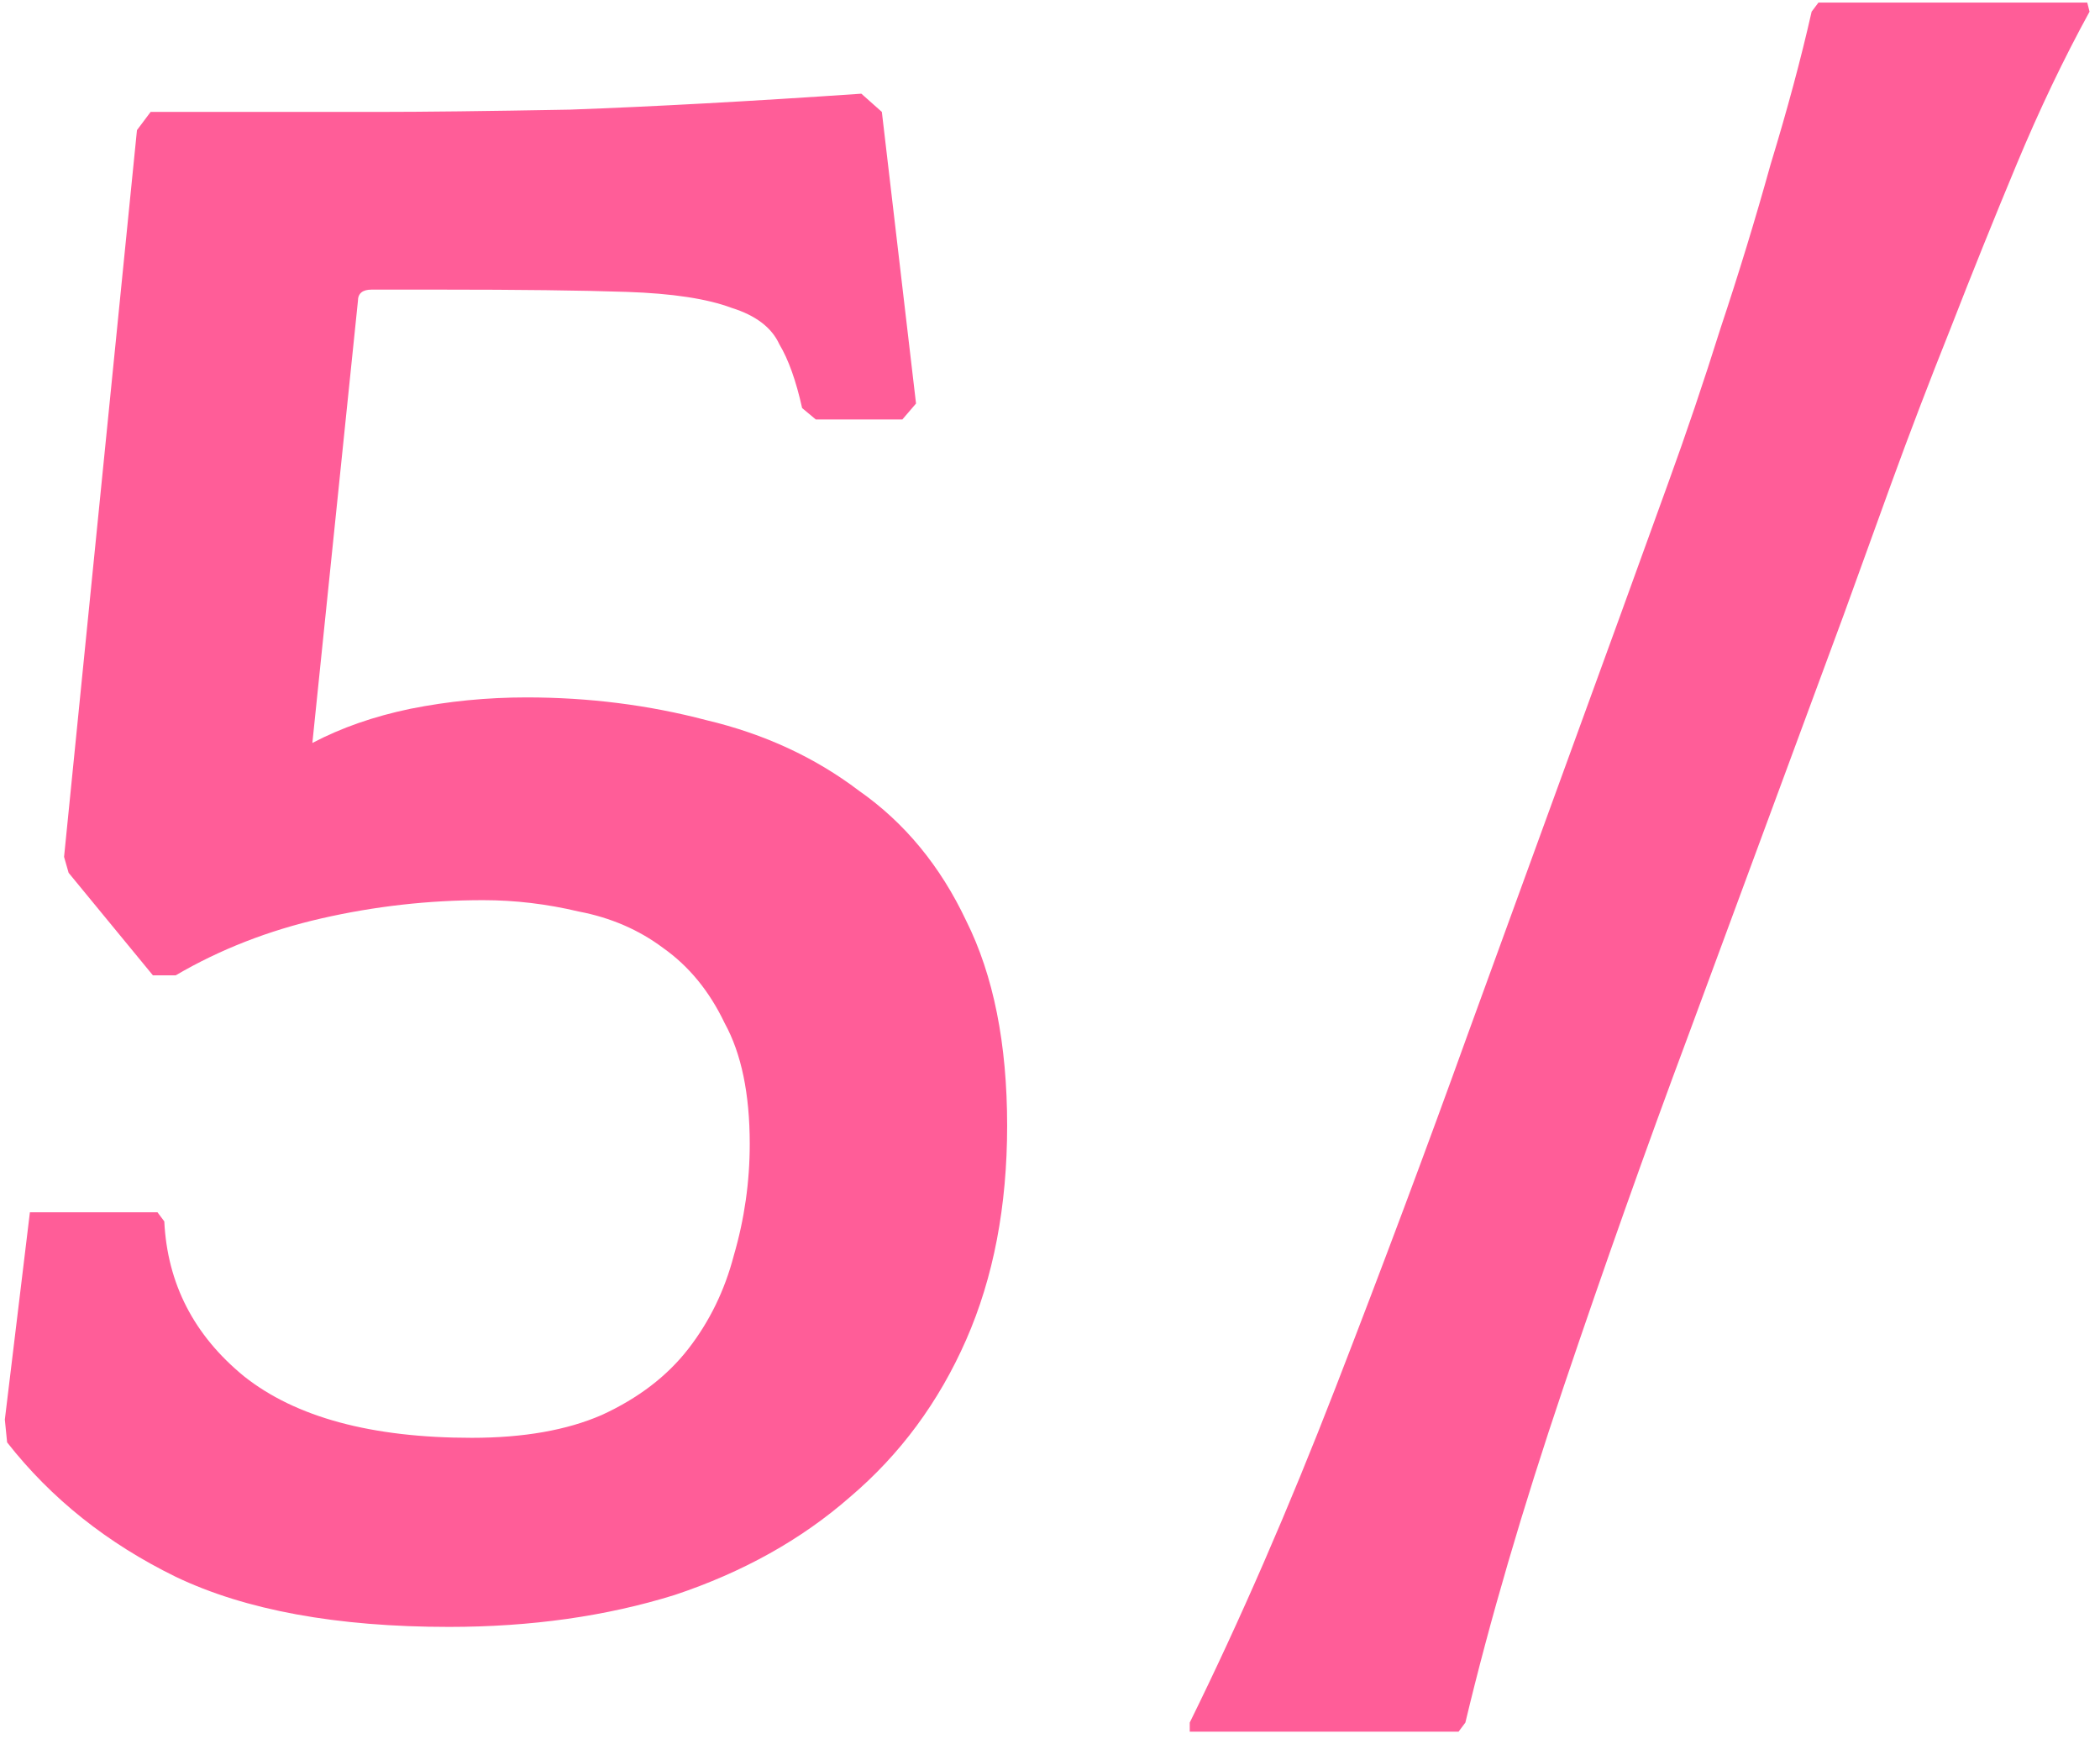 <?xml version="1.0" encoding="UTF-8"?> <svg xmlns="http://www.w3.org/2000/svg" width="59" height="49" viewBox="0 0 59 49" fill="none"><path d="M21.064 32.136C21.064 30.728 20.829 29.597 20.36 28.744C19.933 27.848 19.357 27.144 18.632 26.632C17.949 26.12 17.16 25.779 16.264 25.608C15.368 25.395 14.472 25.288 13.576 25.288C12.04 25.288 10.525 25.459 9.032 25.8C7.539 26.141 6.173 26.675 4.936 27.4H4.296L1.928 24.52L1.8 24.072L3.848 3.656L4.232 3.144H10.632C11.869 3.144 13.661 3.123 16.008 3.08C18.355 2.995 21.085 2.845 24.2 2.632L24.776 3.144L25.736 11.336L25.352 11.784H22.92L22.536 11.464C22.365 10.696 22.152 10.099 21.896 9.672C21.683 9.203 21.235 8.861 20.552 8.648C19.869 8.392 18.888 8.243 17.608 8.2C16.328 8.157 14.579 8.136 12.36 8.136H10.44C10.184 8.136 10.056 8.243 10.056 8.456L8.776 20.872C9.587 20.445 10.504 20.125 11.528 19.912C12.595 19.699 13.683 19.592 14.792 19.592C16.541 19.592 18.227 19.805 19.848 20.232C21.469 20.616 22.899 21.277 24.136 22.216C25.416 23.112 26.419 24.328 27.144 25.864C27.912 27.4 28.296 29.32 28.296 31.624C28.296 33.885 27.912 35.891 27.144 37.64C26.376 39.389 25.288 40.861 23.88 42.056C22.515 43.251 20.872 44.168 18.952 44.808C17.032 45.405 14.92 45.704 12.616 45.704C9.459 45.704 6.899 45.235 4.936 44.296C3.016 43.357 1.437 42.099 0.2 40.52L0.136 39.88L0.84 34.056H4.424L4.616 34.312C4.701 36.061 5.448 37.512 6.856 38.664C8.307 39.816 10.44 40.392 13.256 40.392C14.707 40.392 15.923 40.179 16.904 39.752C17.928 39.283 18.739 38.664 19.336 37.896C19.933 37.128 20.36 36.253 20.616 35.272C20.915 34.248 21.064 33.203 21.064 32.136ZM33.426 48.392C34.834 45.533 36.199 42.397 37.522 38.984C38.845 35.571 40.082 32.264 41.234 29.064L45.522 17.288C45.906 16.221 46.354 14.984 46.866 13.576C47.378 12.168 47.869 10.717 48.338 9.224C48.85 7.688 49.319 6.152 49.746 4.616C50.215 3.08 50.599 1.651 50.898 0.328L51.09 0.072H58.642L58.706 0.328C57.981 1.651 57.298 3.08 56.658 4.616C56.018 6.152 55.399 7.688 54.802 9.224C54.205 10.717 53.65 12.168 53.138 13.576C52.626 14.984 52.178 16.221 51.794 17.288L47.442 29.064C46.247 32.264 45.074 35.571 43.922 38.984C42.77 42.397 41.853 45.533 41.17 48.392L40.978 48.648H33.426V48.392Z" fill="#FF5D98"></path></svg> 